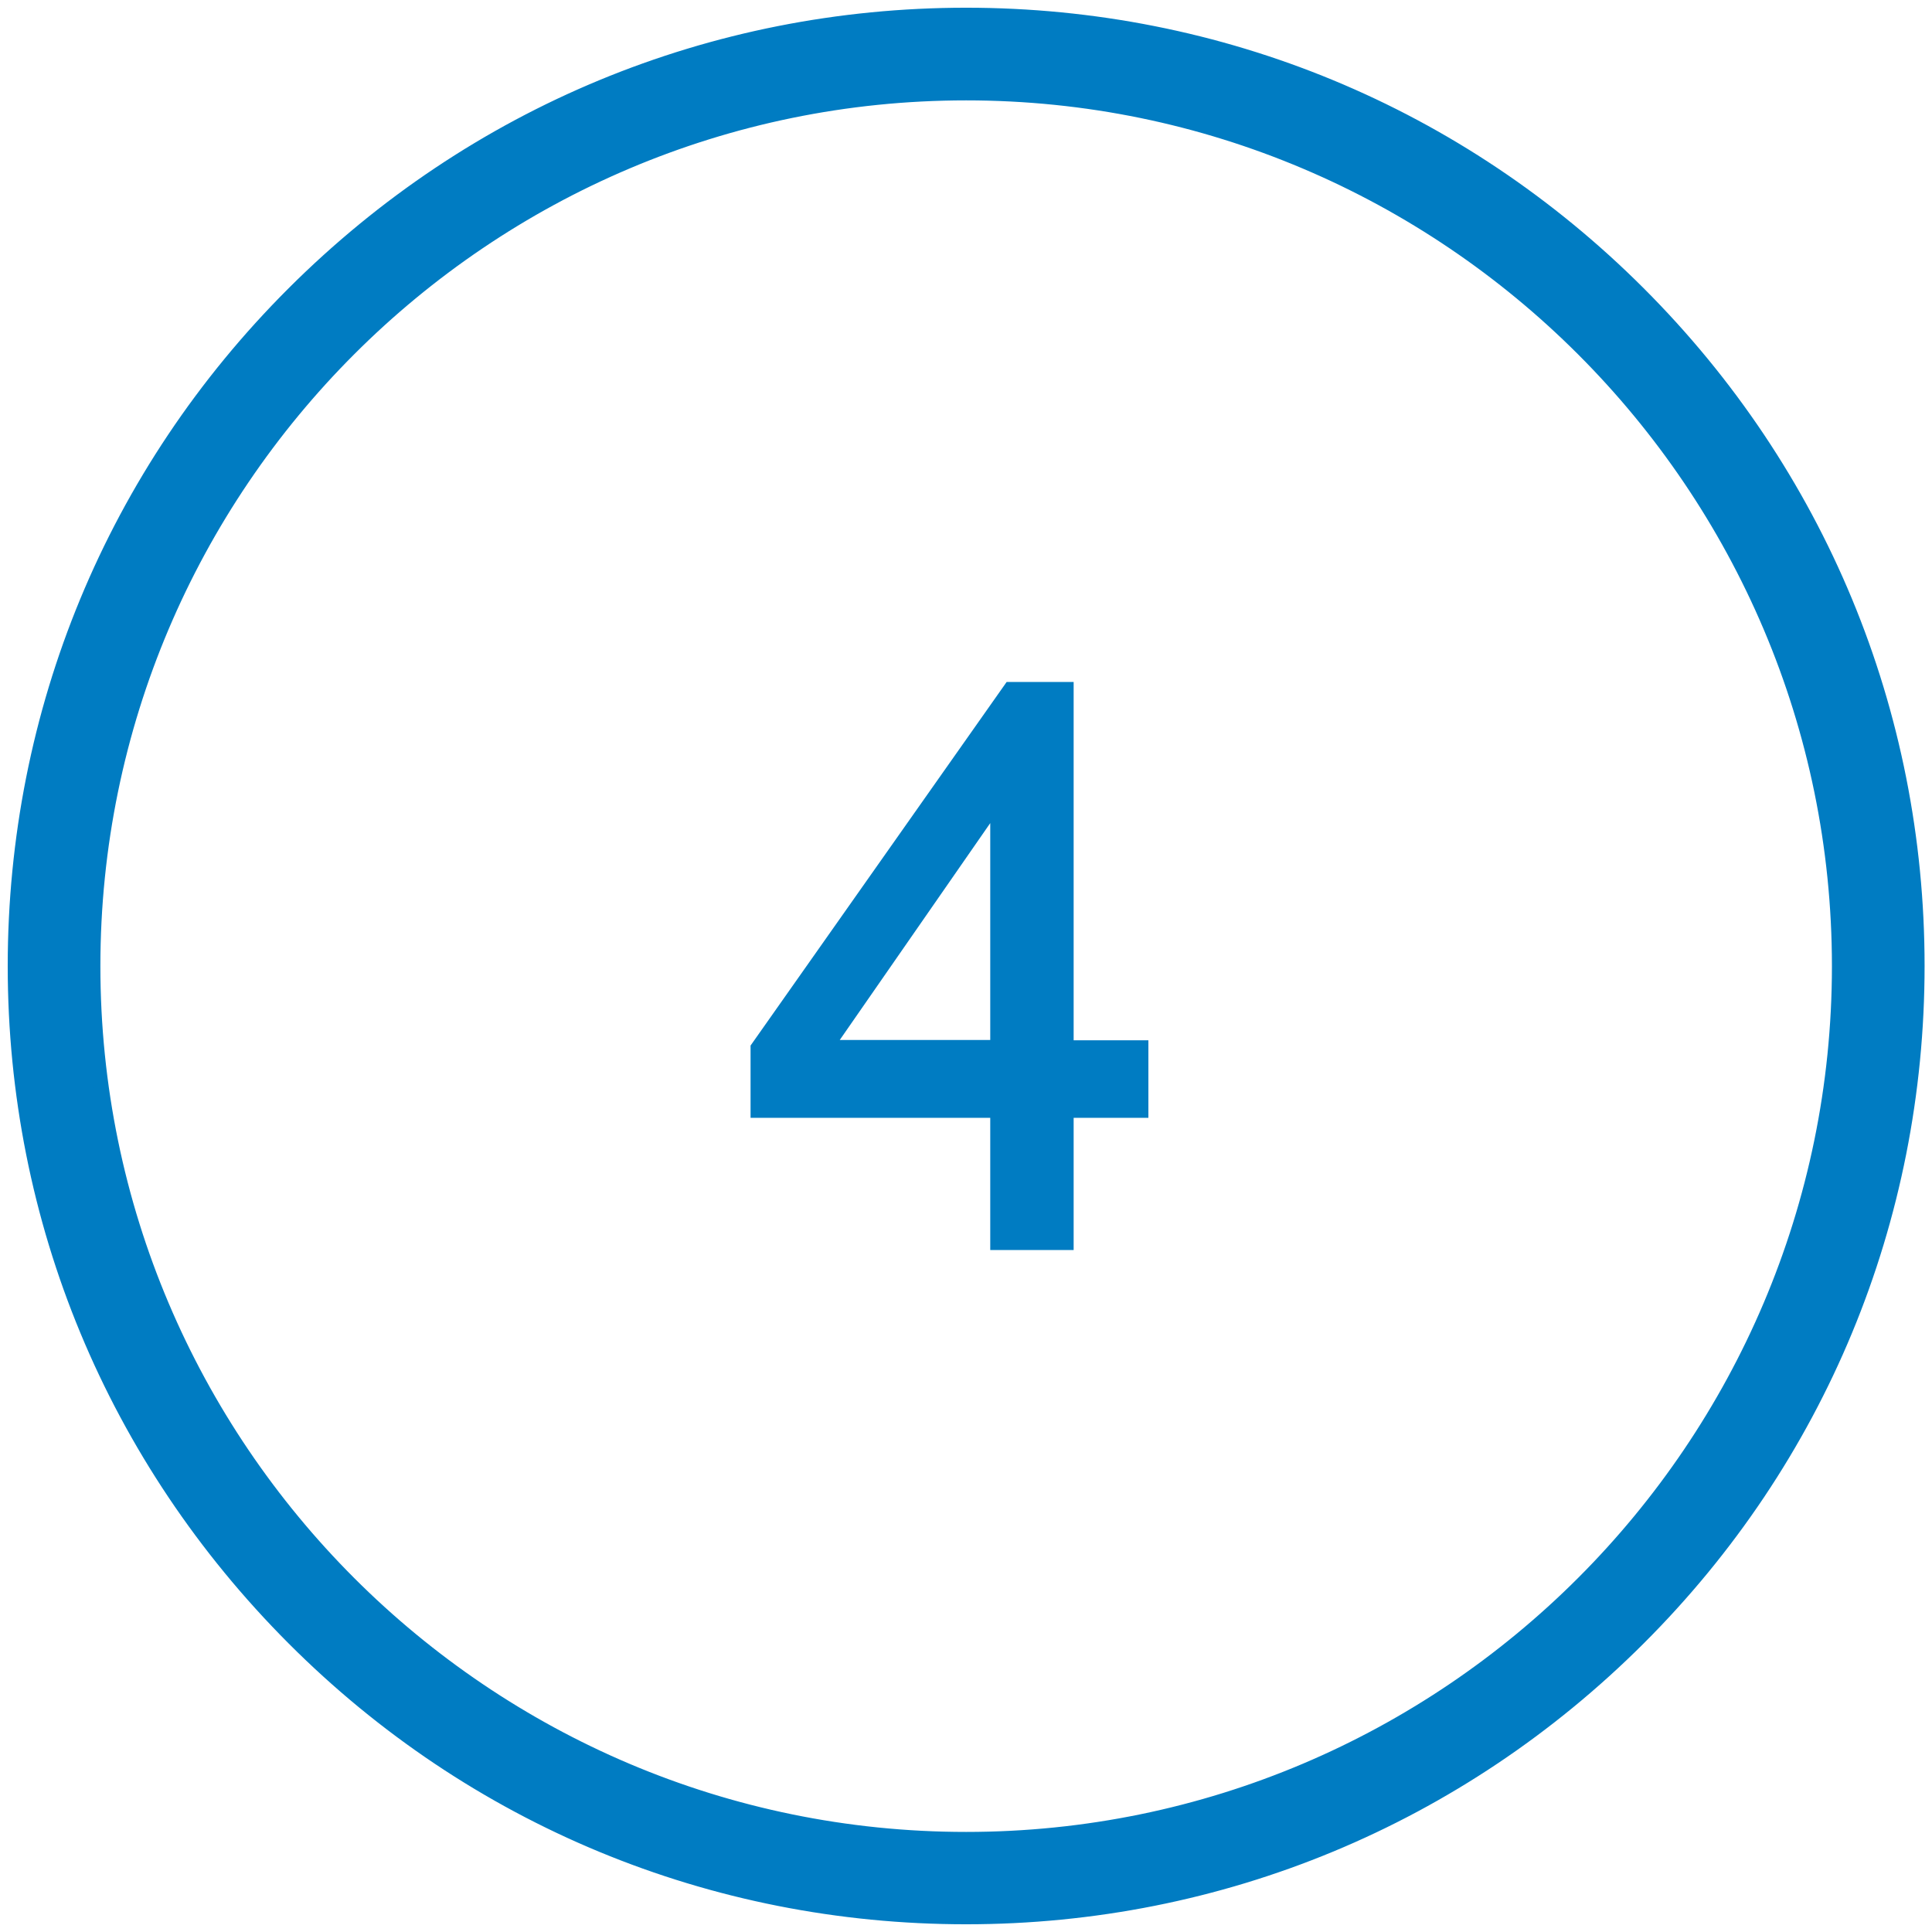 <?xml version="1.0" encoding="UTF-8"?> <!-- Generator: Adobe Illustrator 21.1.0, SVG Export Plug-In . SVG Version: 6.00 Build 0) --> <svg xmlns="http://www.w3.org/2000/svg" xmlns:xlink="http://www.w3.org/1999/xlink" id="Слой_1" x="0px" y="0px" viewBox="0 0 625.5 625.5" style="enable-background:new 0 0 625.5 625.5;" xml:space="preserve"> <style type="text/css"> .st0{fill:#007CC2;stroke:#007CC2;stroke-width:5;stroke-miterlimit:10;} .st1{enable-background:new ;} </style> <path class="st0" d="M312.8,620.5c-82.2,0-159.5-32-217.6-90.2S5,395,5,312.8S37,153.2,95.2,95.1S230.6,5,312.8,5 C395,5,472.3,37,530.4,95.1s90.2,135.4,90.2,217.6s-32,159.5-90.2,217.6S395,620.5,312.8,620.5z M312.8,30 C156.9,30,30,156.8,30,312.8s126.9,282.8,282.8,282.8s282.8-126.9,282.8-282.8S468.7,30,312.8,30z"></path> <g class="st1"> <path class="st0" d="M323.1,402.2v-42.8h-77.6v-20.1l81.7-116h17.9v116h24.2v20.1h-24.2v42.8H323.1z M323.1,339.2v-80.7l-56,80.7 H323.1z"></path> </g> </svg> 
